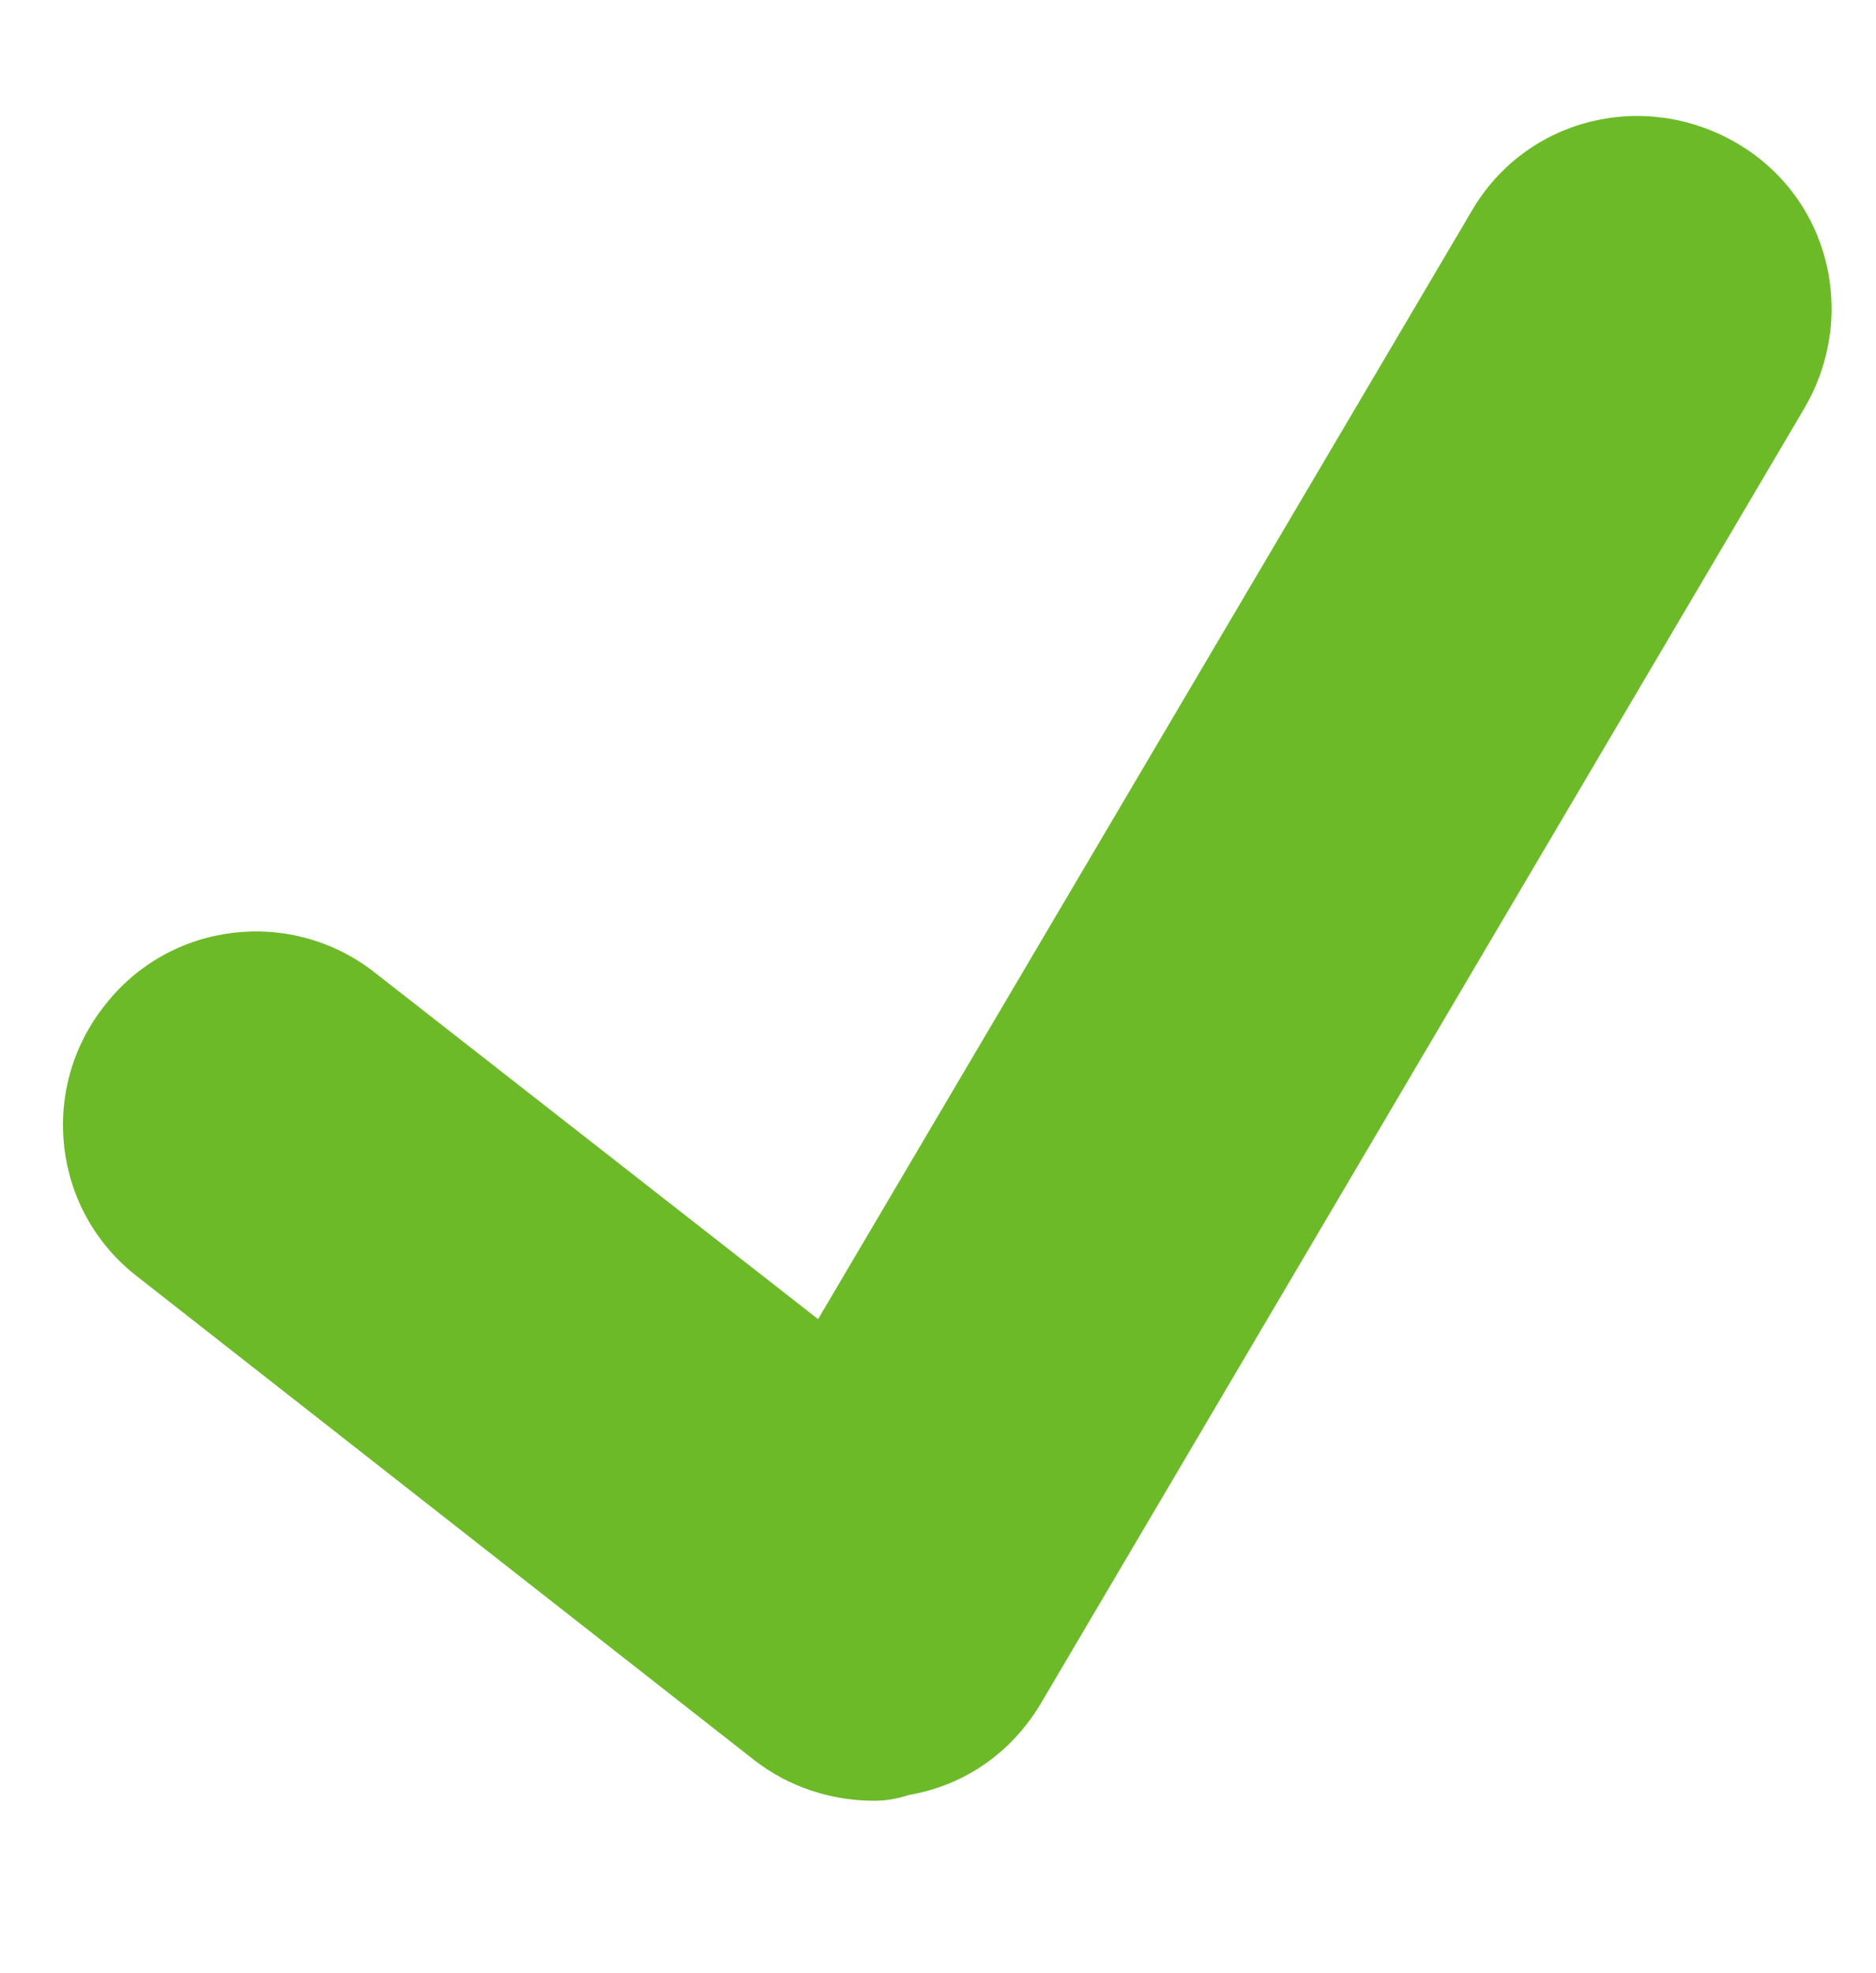 <?xml version="1.0" encoding="utf-8"?>
<!-- Generator: Adobe Illustrator 27.7.0, SVG Export Plug-In . SVG Version: 6.00 Build 0)  -->
<svg version="1.1" id="Layer_1" xmlns="http://www.w3.org/2000/svg" xmlns:xlink="http://www.w3.org/1999/xlink" x="0px" y="0px"
	 viewBox="0 0 97 102" style="enable-background:new 0 0 97 102;" xml:space="preserve">
<style type="text/css">
	.st0{fill:#6DBA29;}
</style>
<path class="st0" d="M45.2,93.1c-2.2,0-4.4-0.7-6.2-2.1L7.1,66C2.7,62.6,2,56.3,5.4,52c3.4-4.4,9.7-5.1,14-1.7l22.9,17.9l33.8-57.3
	c2.8-4.8,8.9-6.3,13.7-3.5c4.8,2.8,6.3,8.9,3.5,13.7L53.8,88.1c-1.5,2.5-3.9,4.2-6.8,4.7C46.4,93,45.8,93.1,45.2,93.1z"/>
</svg>
